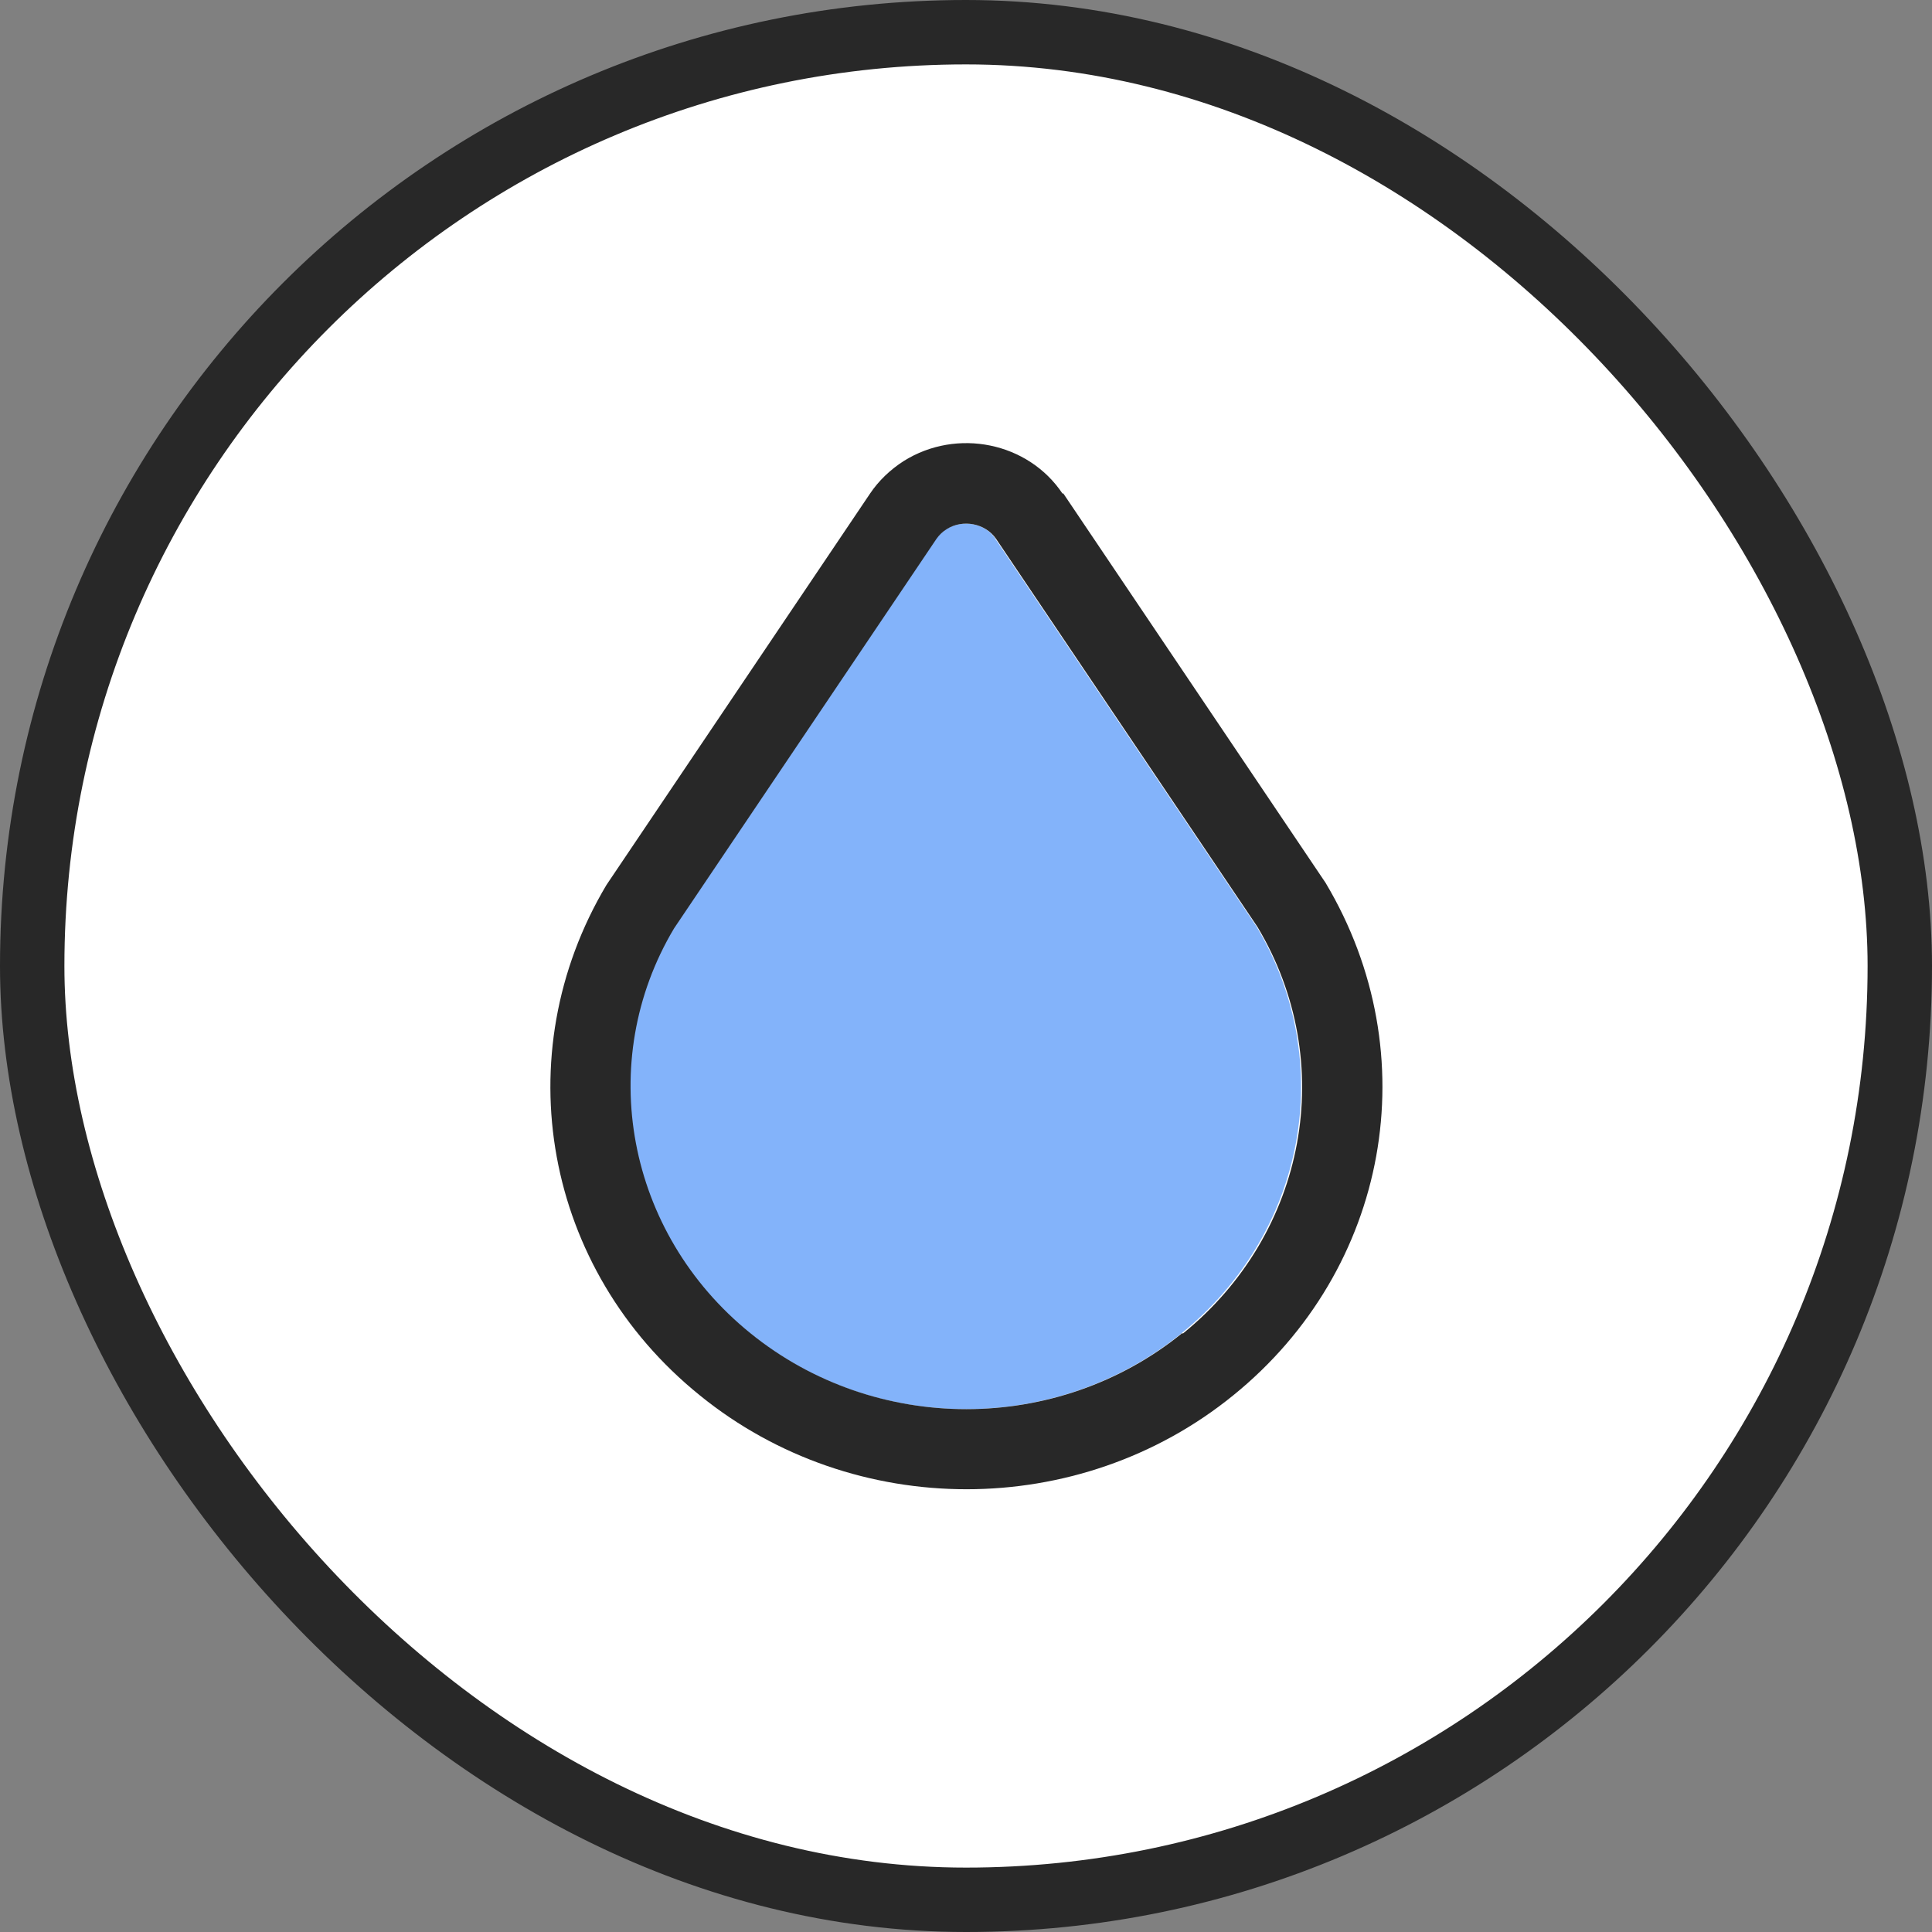 <svg width="60" height="60" viewBox="0 0 60 60" fill="none" xmlns="http://www.w3.org/2000/svg">
<rect x="0" y="0" width="60" height="60" fill="#808080" stroke="none"/>
<rect x="1" y="1" width="58" height="58" rx="29" fill="white"/>
<rect x="1" y="1" width="58" height="58" rx="29" stroke="#282828" stroke-width="2"/>
<g clip-path="url(#clip0_28_1971)">
<path d="M30.917 16.733C30.6 16.25 29.9 16.117 29.384 16.433C29.267 16.517 29.15 16.617 29.067 16.733L20.917 28.833C18.45 32.983 19.417 38.283 23.284 41.4C27.167 44.55 32.817 44.55 36.7 41.4C40.55 38.283 41.534 32.967 39.017 28.767L30.9 16.717L30.917 16.733Z" fill="#83B3FA"/>
<path d="M33 15.333C31.933 13.733 29.717 13.283 28.067 14.317C27.65 14.583 27.284 14.933 27.017 15.333L18.834 27.483C15.684 32.767 16.9 39.433 21.733 43.333C24.134 45.283 27.084 46.25 30.017 46.25C32.95 46.25 35.9 45.283 38.3 43.333C43.133 39.417 44.35 32.75 41.167 27.417L33.017 15.317L33 15.333ZM36.717 41.4C32.834 44.55 27.183 44.55 23.3 41.4C19.45 38.283 18.467 32.967 20.933 28.833L29.084 16.733C29.167 16.617 29.267 16.517 29.4 16.433C29.9 16.117 30.6 16.25 30.933 16.733L39.05 28.783C41.567 32.983 40.584 38.3 36.733 41.417L36.717 41.4Z" fill="#282828"/>
</g>
<defs>
<clipPath id="clip0_28_1971">
<rect width="40" height="40" fill="white" transform="translate(10 10)"/>
</clipPath>
</defs>
</svg>
